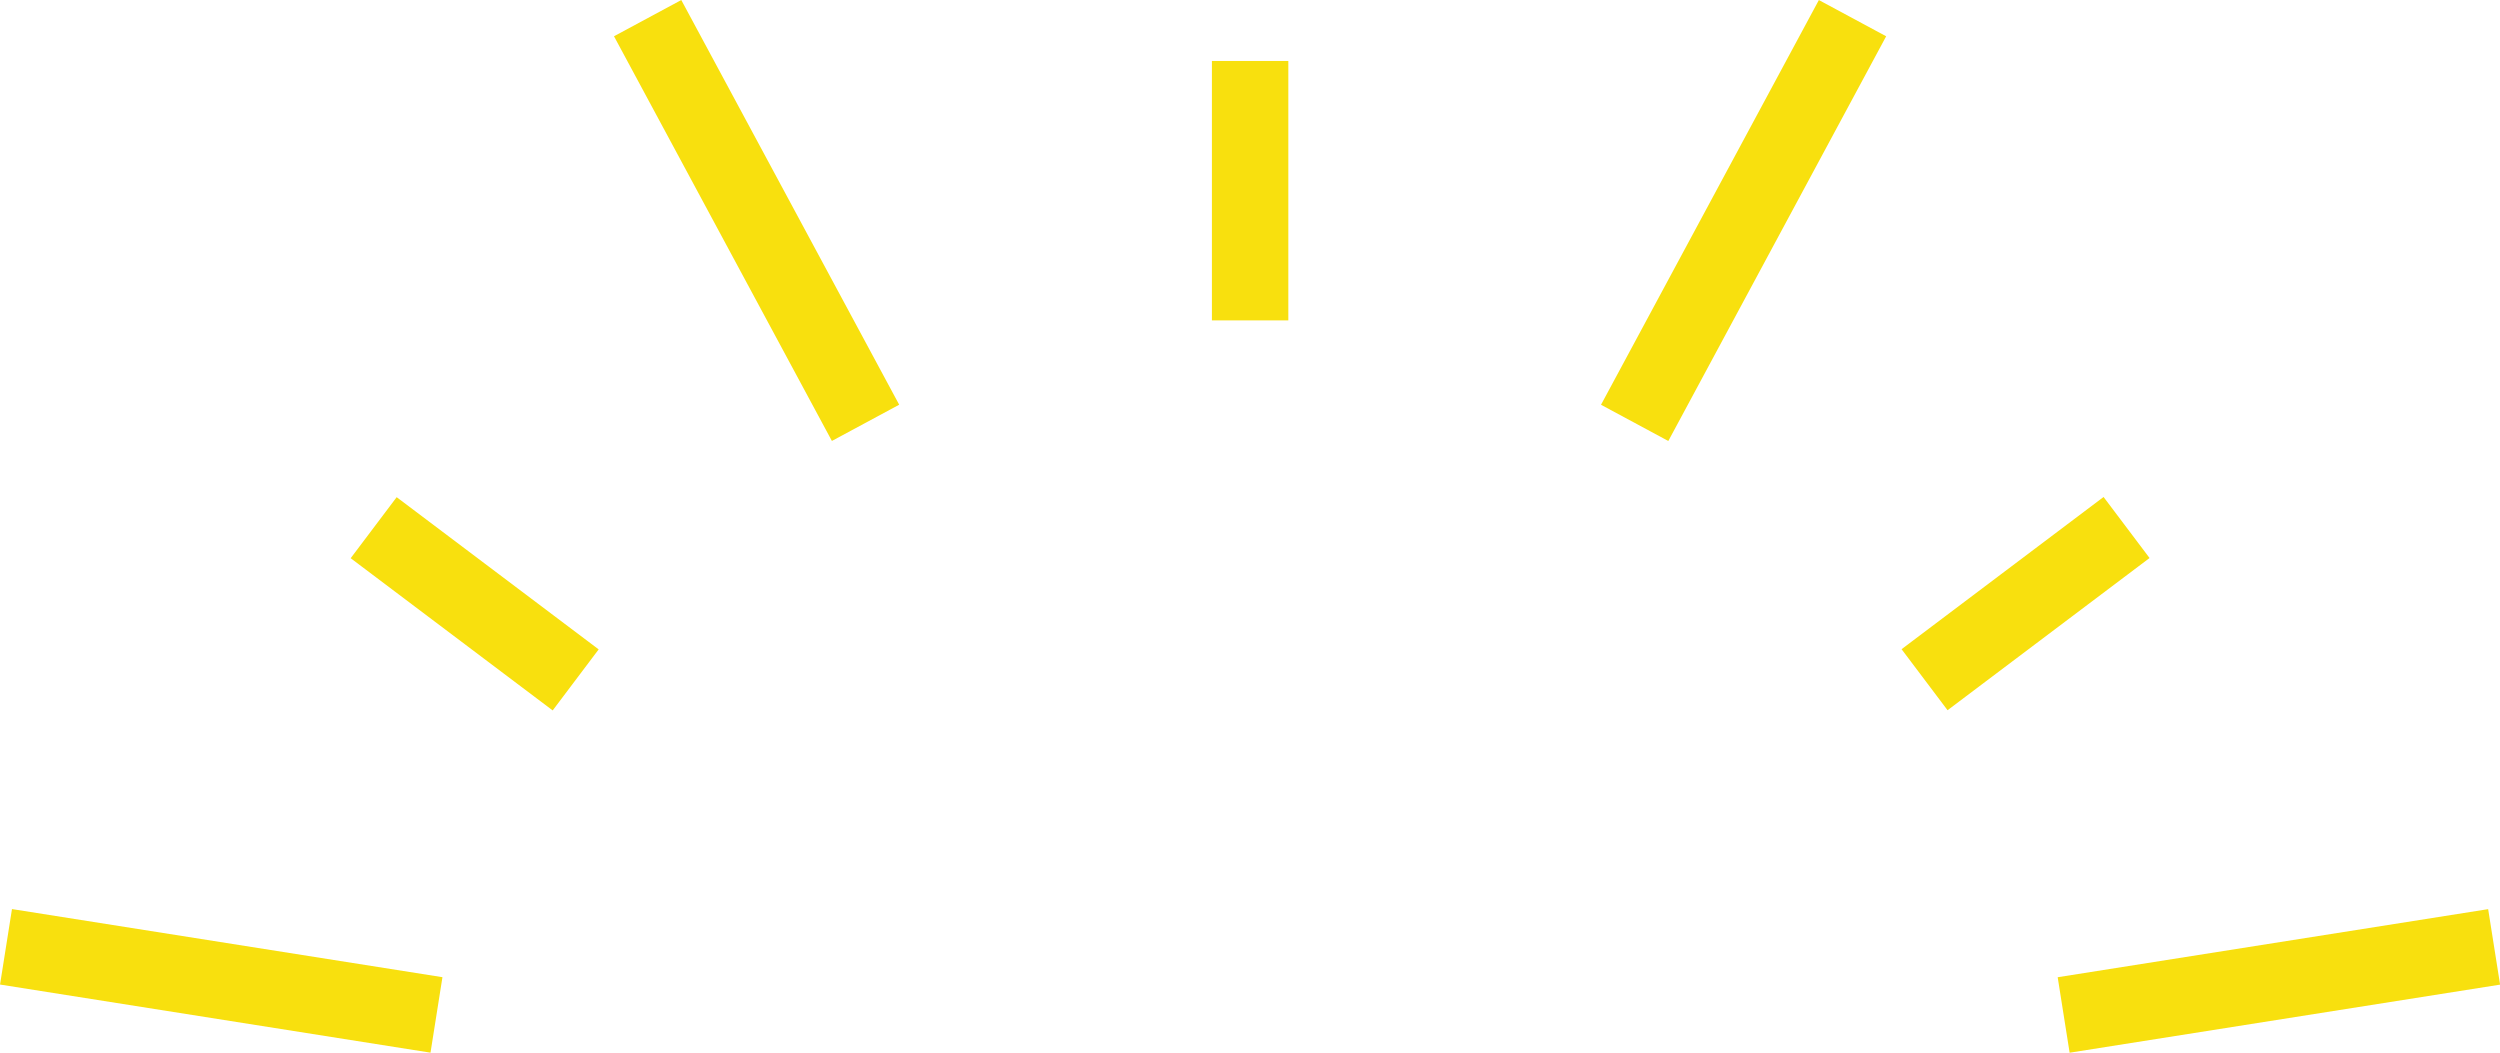 <?xml version="1.0" encoding="UTF-8" standalone="no"?><svg xmlns="http://www.w3.org/2000/svg" xmlns:xlink="http://www.w3.org/1999/xlink" fill="#000000" height="982.6" preserveAspectRatio="xMidYMid meet" version="1" viewBox="810.5 1379.0 2333.6 982.6" width="2333.6" zoomAndPan="magnify"><g id="change1_1"><path d="M1217.91 1824.56H1289.24V2060.66H1217.91z" fill="#f8e00e" transform="rotate(-53 1253.576 1942.607)"/></g><g id="change1_4"><path d="M981.35 2091.07H1052.68V2497.88H981.35z" fill="#f8e00e" transform="rotate(-81.008 1017.077 2294.528)"/></g><g id="change1_6"><path d="M2583.2 1906.94H2819.29V1978.27H2583.2z" fill="#f8e00e" transform="rotate(-37 2700.972 1942.52)"/></g><g id="change1_2"><path d="M2734.39 2258.81H3141.2V2330.14H2734.39z" fill="#f8e00e" transform="rotate(-8.987 2938.783 2295.14)"/></g><g id="change1_3"><path d="M1941.75 1435.91H2013.08V1678.06H1941.75z" fill="#f8e00e"/></g><g id="change1_7"><path d="M2223.58 1549.16H2652.61V1620.5H2223.58z" fill="#f8e00e" transform="rotate(-61.706 2438.079 1584.887)"/></g><g id="change1_5"><path d="M1481.05 1370.31H1552.39V1799.34H1481.05z" fill="#f8e00e" transform="rotate(-28.3 1516.698 1584.795)"/></g></svg>